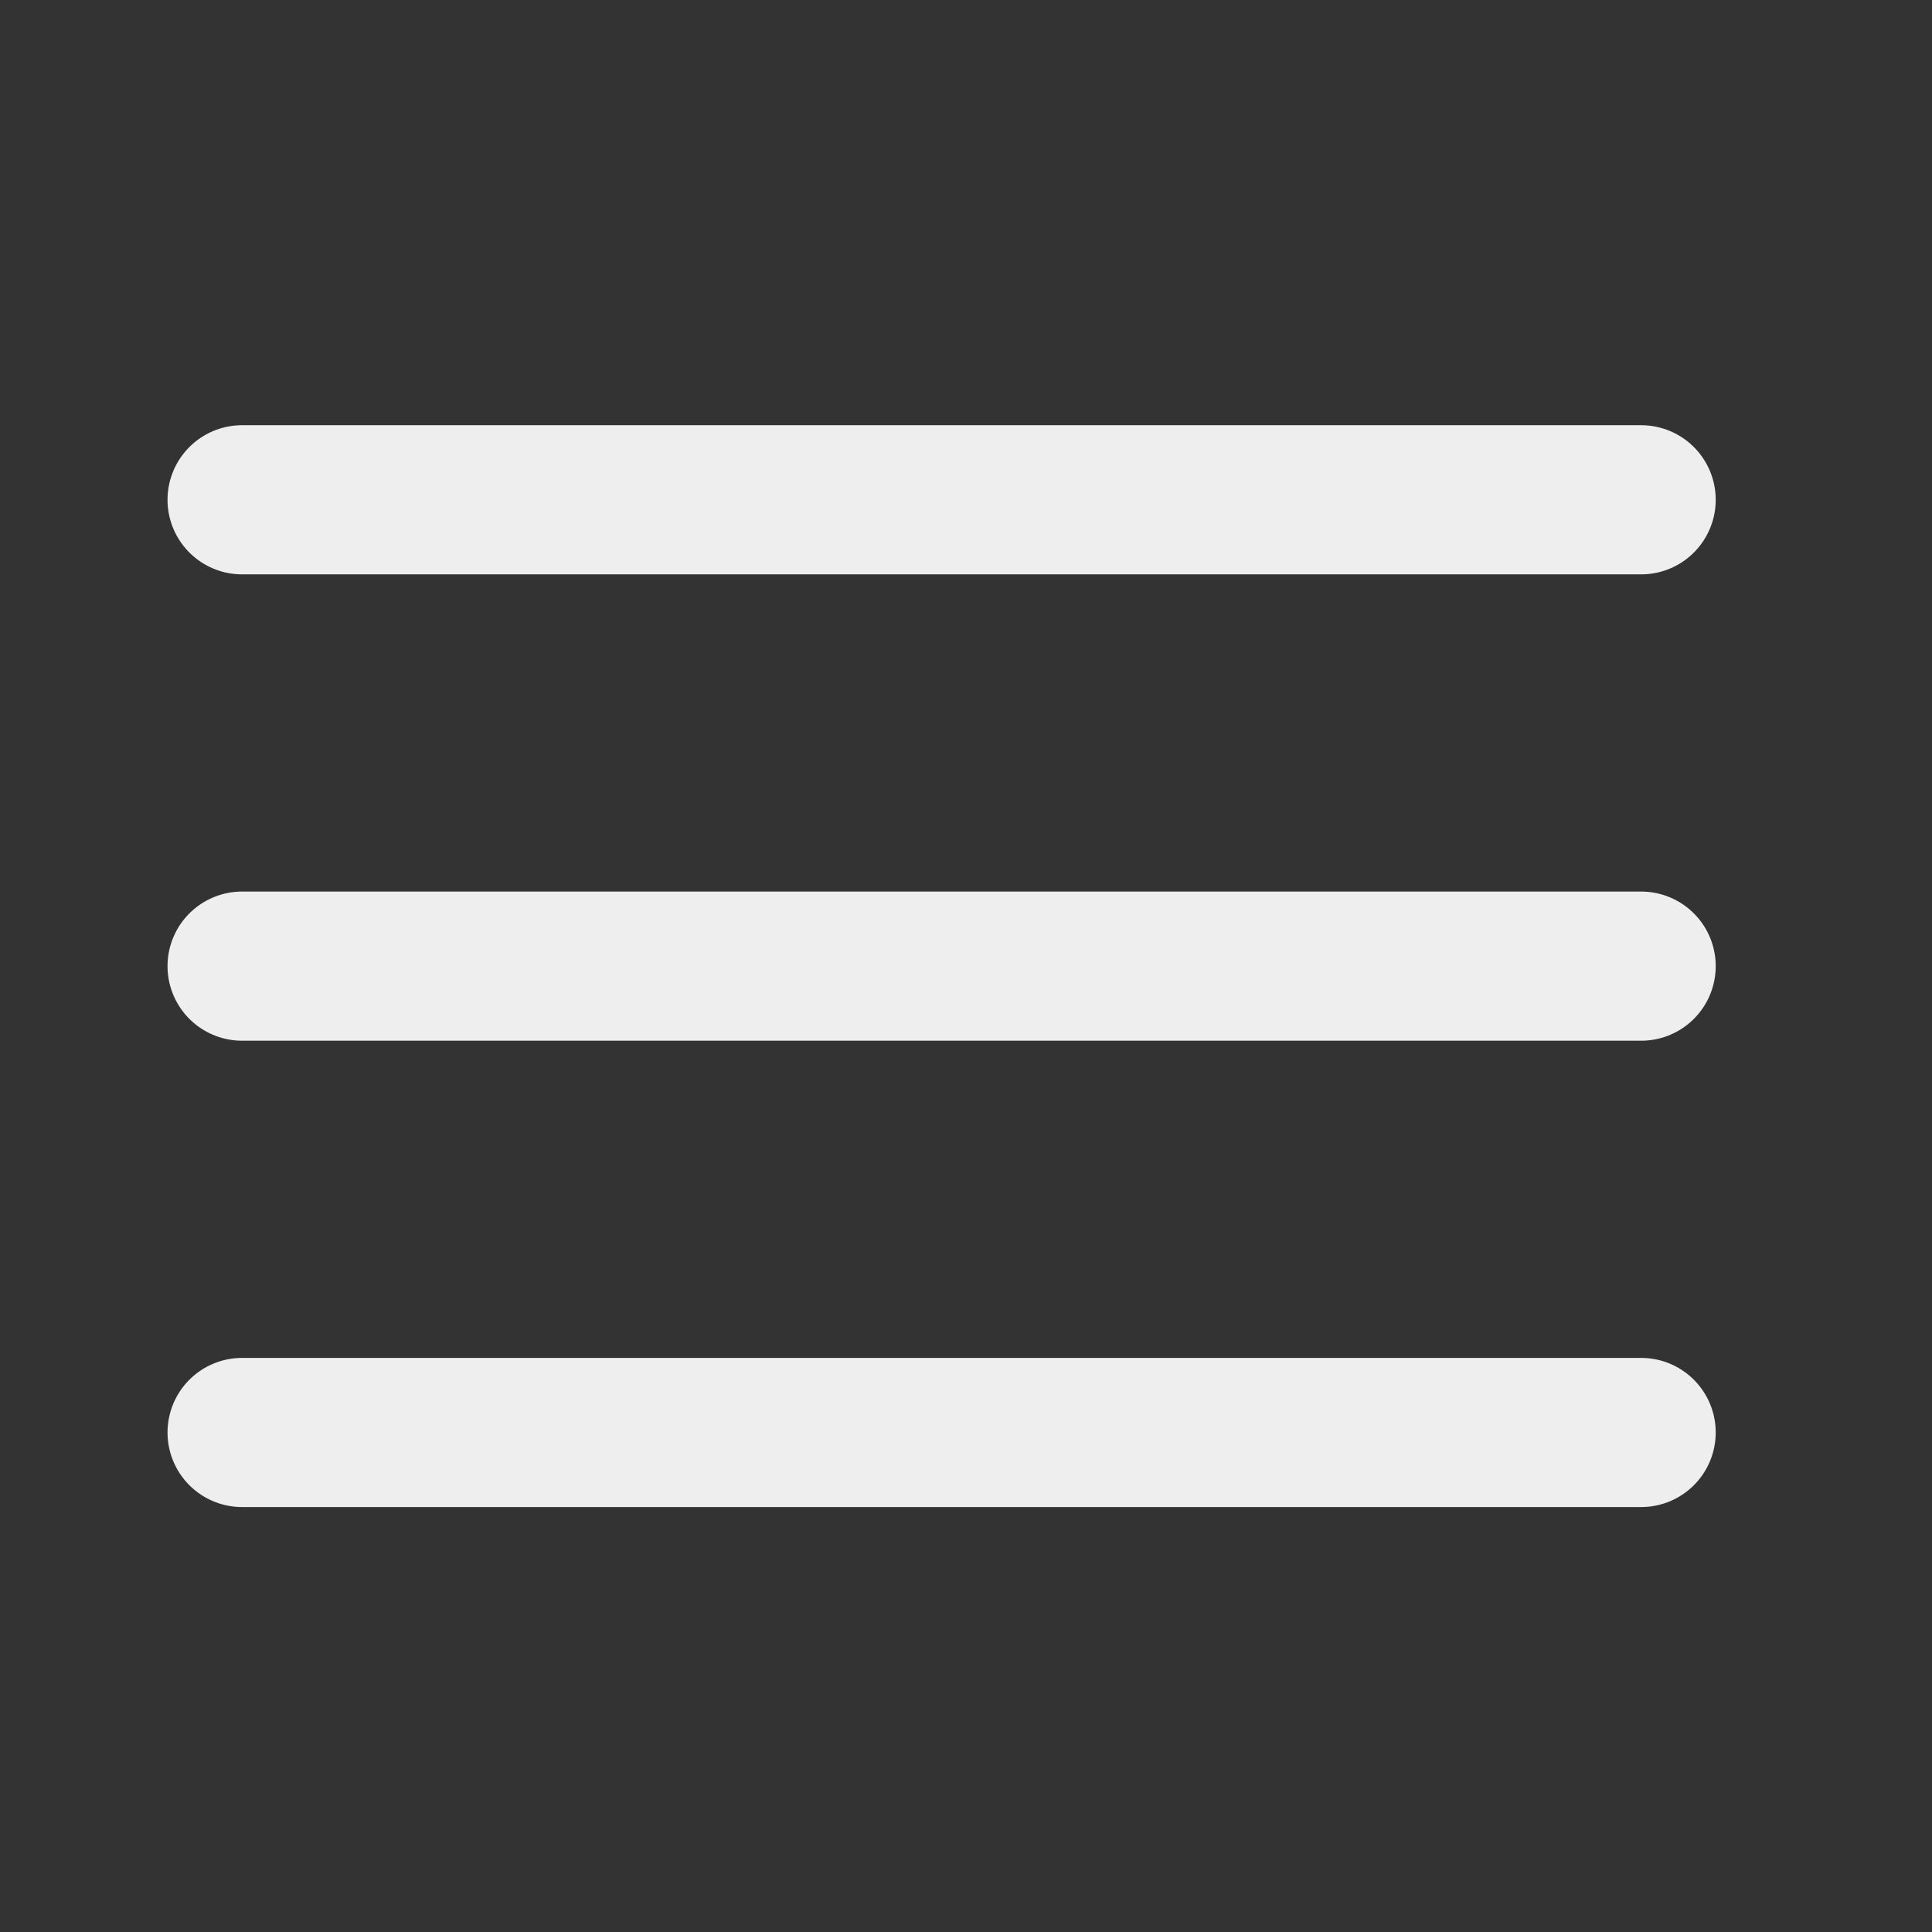 <svg width="29" height="29" viewBox="0 0 29 29" fill="none" xmlns="http://www.w3.org/2000/svg">
<rect x="0" y="0" width="29" height="29" fill="#333333" stroke="none"/>
<path d="M3.634 21.502H24.634" stroke="#EEEEEE" stroke-width="2.239" stroke-linecap="round" stroke-linejoin="round"/>
<path d="M3.634 14.502H24.634" stroke="#EEEEEE" stroke-width="2.239" stroke-linecap="round" stroke-linejoin="round"/>
<path d="M3.634 7.502H24.634" stroke="#EEEEEE" stroke-width="2.239" stroke-linecap="round" stroke-linejoin="round"/>
</svg>
